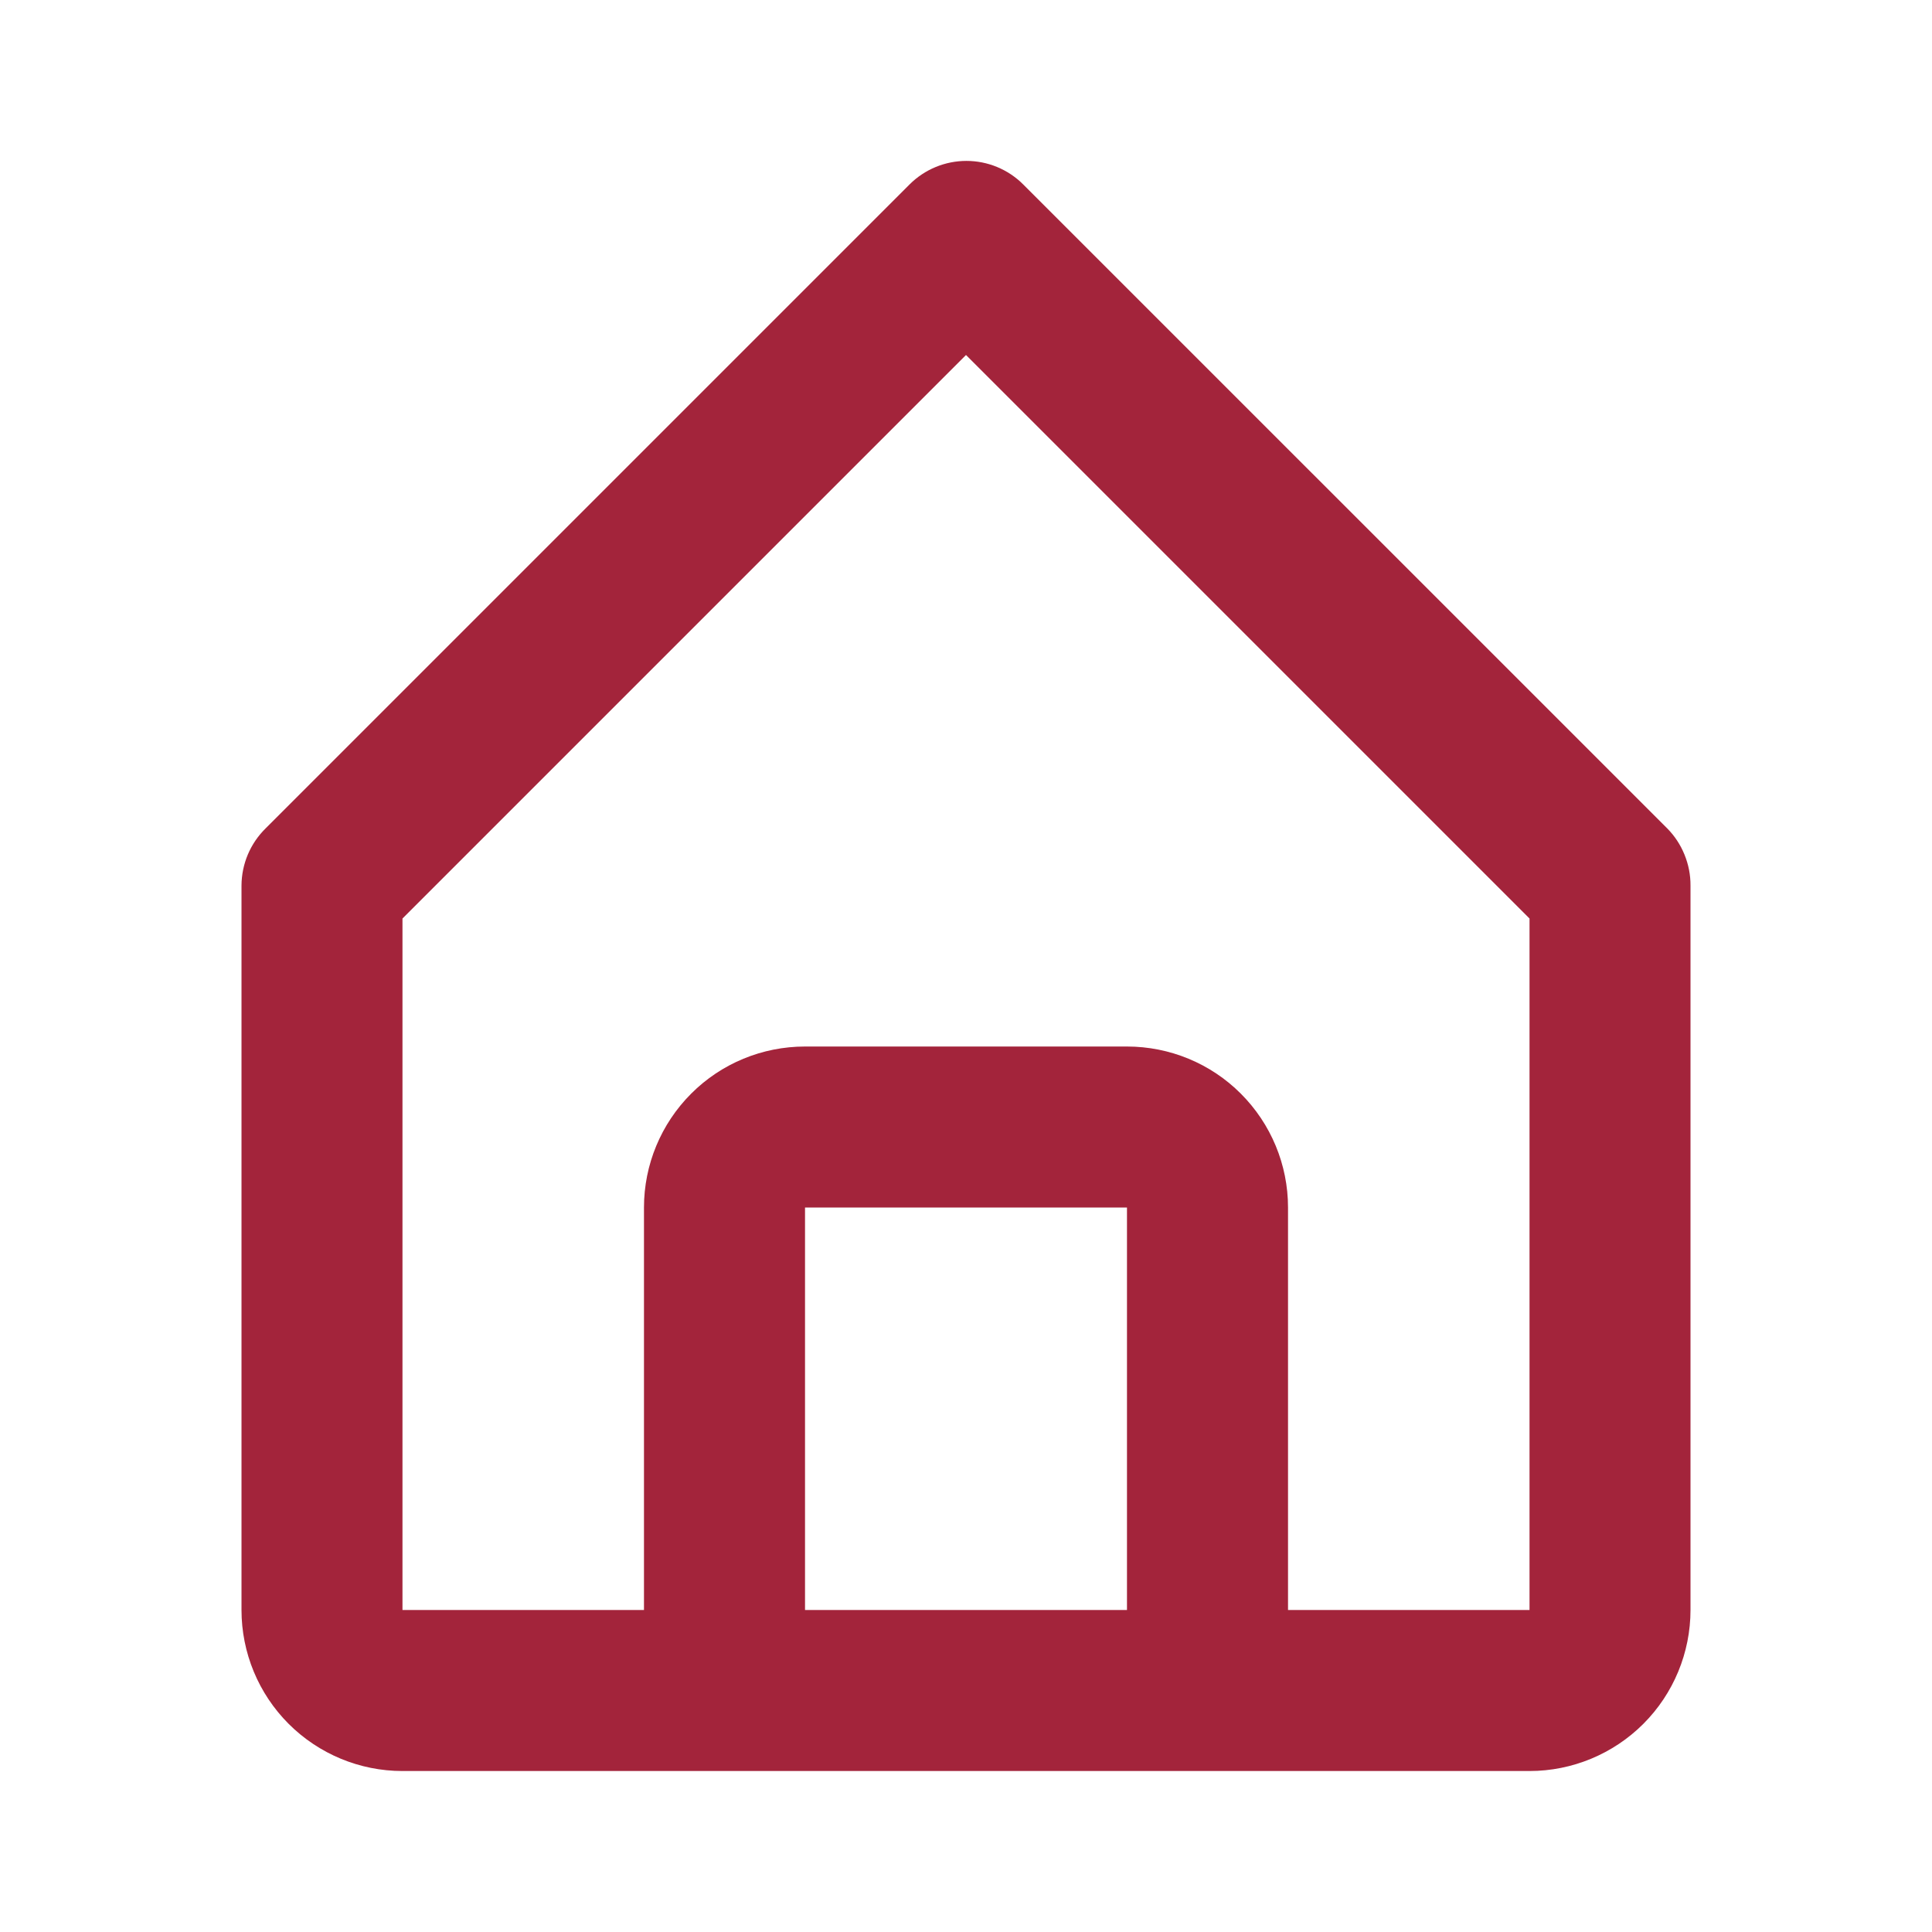 <svg width="28" height="28" viewBox="0 0 28 28" fill="none" xmlns="http://www.w3.org/2000/svg">
<path d="M5.833 25.667H22.167C22.785 25.667 23.379 25.421 23.817 24.983C24.254 24.546 24.5 23.952 24.5 23.333V12.833C24.501 12.68 24.471 12.528 24.413 12.386C24.355 12.243 24.27 12.114 24.162 12.005L14.828 2.672C14.61 2.454 14.314 2.332 14.006 2.332C13.698 2.332 13.402 2.454 13.183 2.672L3.85 12.005C3.74 12.113 3.652 12.242 3.592 12.384C3.532 12.526 3.501 12.679 3.5 12.833V23.333C3.5 23.952 3.746 24.546 4.183 24.983C4.621 25.421 5.214 25.667 5.833 25.667ZM11.667 23.333V17.5H16.333V23.333H11.667ZM5.833 13.312L14 5.145L22.167 13.312V23.333H18.667V17.5C18.667 16.881 18.421 16.288 17.983 15.85C17.546 15.412 16.952 15.167 16.333 15.167H11.667C11.048 15.167 10.454 15.412 10.017 15.85C9.579 16.288 9.333 16.881 9.333 17.5V23.333H5.833V13.312Z" fill="#A3243B"/>
</svg>
